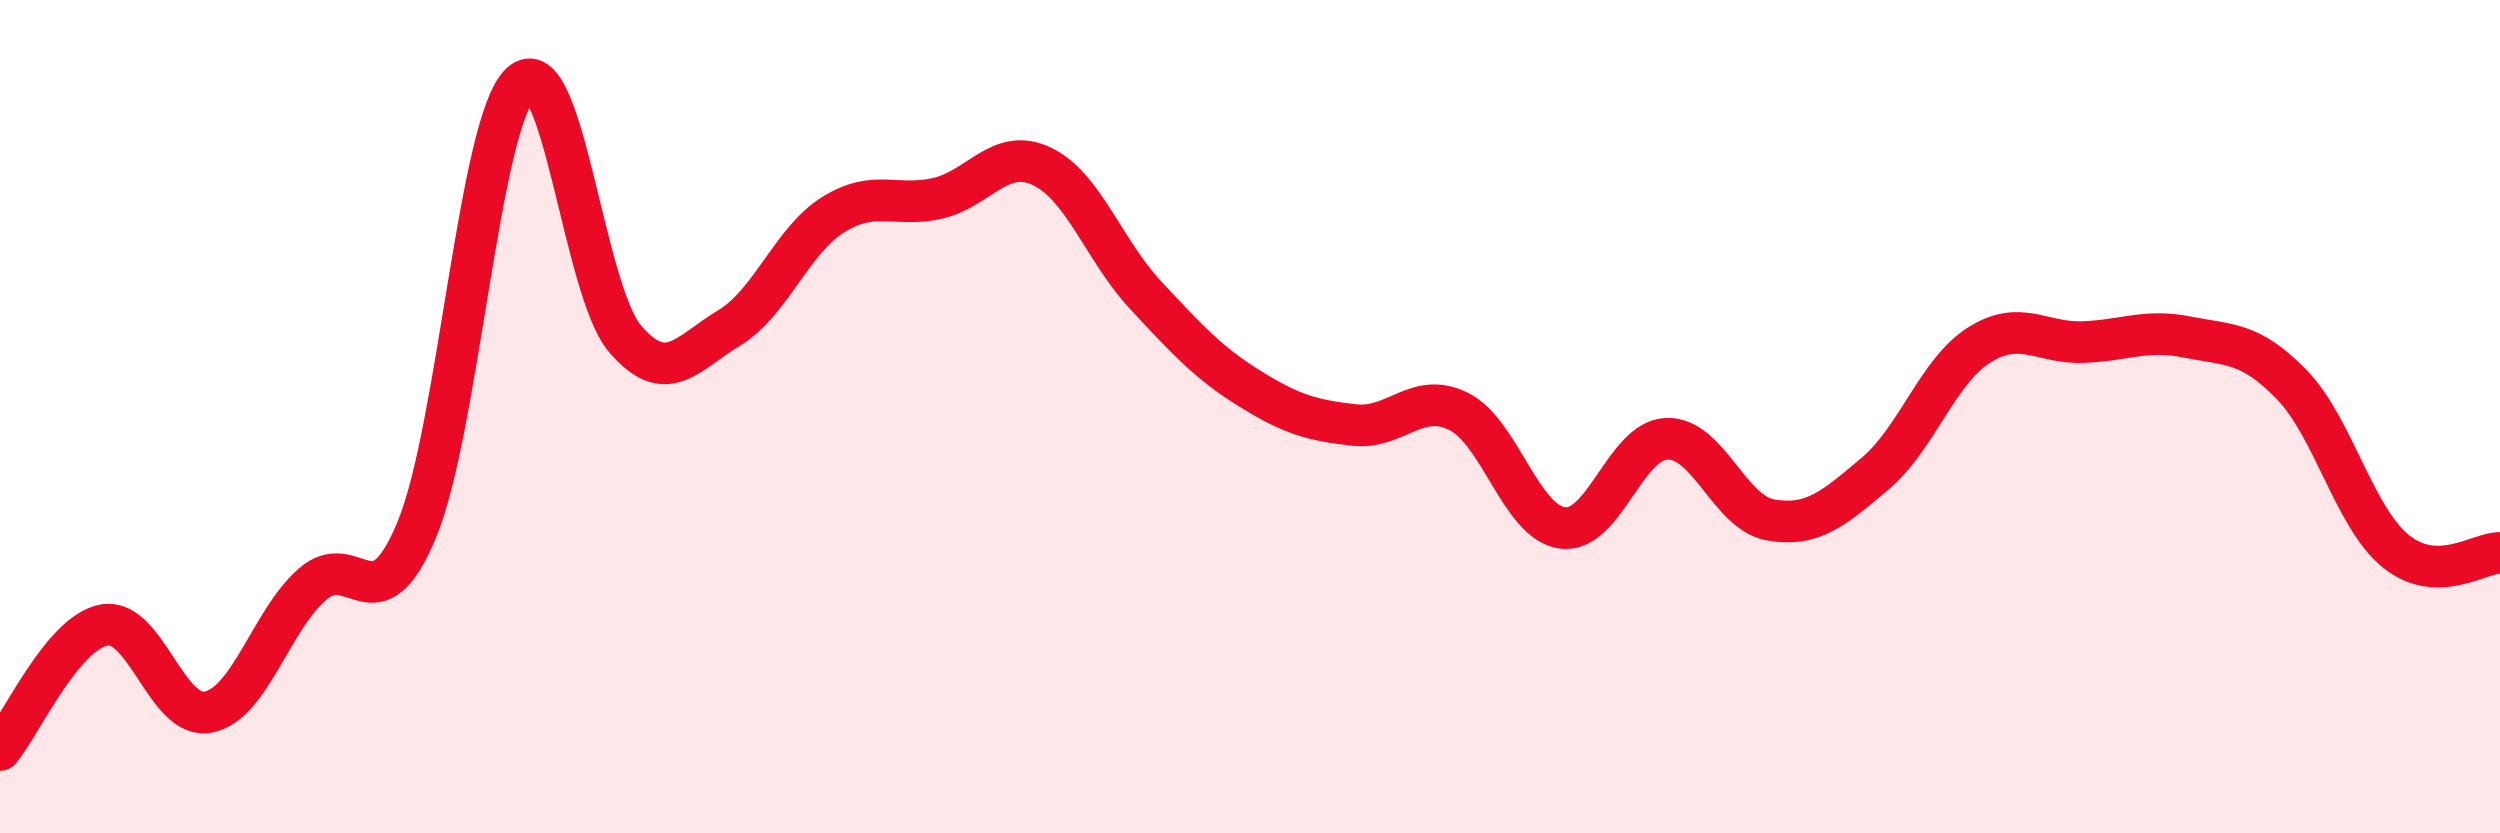 
    <svg width="60" height="20" viewBox="0 0 60 20" xmlns="http://www.w3.org/2000/svg">
      <path
        d="M 0,18 C 0.5,17.4 1.5,15.18 2.5,15 C 3.5,14.82 4,17.29 5,17.09 C 6,16.89 6.5,14.89 7.5,14.02 C 8.5,13.15 9,15.12 10,12.72 C 11,10.32 11.5,2.92 12.5,2 C 13.5,1.08 14,6.96 15,8.13 C 16,9.3 16.5,8.47 17.5,7.87 C 18.5,7.27 19,5.77 20,5.15 C 21,4.53 21.5,4.99 22.5,4.76 C 23.5,4.53 24,3.52 25,3.99 C 26,4.46 26.5,6.02 27.5,7.09 C 28.5,8.16 29,8.71 30,9.33 C 31,9.95 31.5,10.09 32.5,10.2 C 33.5,10.31 34,9.38 35,9.87 C 36,10.36 36.5,12.54 37.5,12.67 C 38.5,12.8 39,10.57 40,10.53 C 41,10.49 41.5,12.31 42.5,12.48 C 43.5,12.65 44,12.21 45,11.37 C 46,10.53 46.5,8.91 47.5,8.28 C 48.5,7.65 49,8.25 50,8.21 C 51,8.17 51.5,7.89 52.5,8.09 C 53.5,8.29 54,8.2 55,9.23 C 56,10.26 56.5,12.42 57.5,13.23 C 58.5,14.04 59.5,13.26 60,13.27L60 20L0 20Z"
        fill="#EB0A25"
        opacity="0.1"
        stroke-linecap="round"
        stroke-linejoin="round"
      />
      <path
        d="M 0,18 C 0.5,17.4 1.5,15.18 2.5,15 C 3.5,14.82 4,17.29 5,17.09 C 6,16.89 6.5,14.89 7.5,14.02 C 8.5,13.15 9,15.12 10,12.72 C 11,10.32 11.5,2.92 12.5,2 C 13.5,1.08 14,6.96 15,8.13 C 16,9.3 16.5,8.47 17.5,7.87 C 18.5,7.27 19,5.77 20,5.15 C 21,4.53 21.5,4.99 22.5,4.76 C 23.5,4.53 24,3.52 25,3.99 C 26,4.46 26.5,6.02 27.5,7.09 C 28.5,8.16 29,8.71 30,9.33 C 31,9.95 31.5,10.09 32.5,10.2 C 33.5,10.31 34,9.38 35,9.87 C 36,10.36 36.5,12.54 37.5,12.67 C 38.5,12.8 39,10.57 40,10.53 C 41,10.49 41.5,12.31 42.5,12.48 C 43.5,12.65 44,12.21 45,11.37 C 46,10.53 46.5,8.91 47.5,8.28 C 48.5,7.65 49,8.25 50,8.21 C 51,8.17 51.5,7.89 52.5,8.09 C 53.5,8.29 54,8.2 55,9.23 C 56,10.26 56.5,12.42 57.5,13.23 C 58.5,14.04 59.5,13.26 60,13.27"
        stroke="#EB0A25"
        stroke-width="1"
        fill="none"
        stroke-linecap="round"
        stroke-linejoin="round"
      />
    </svg>
  